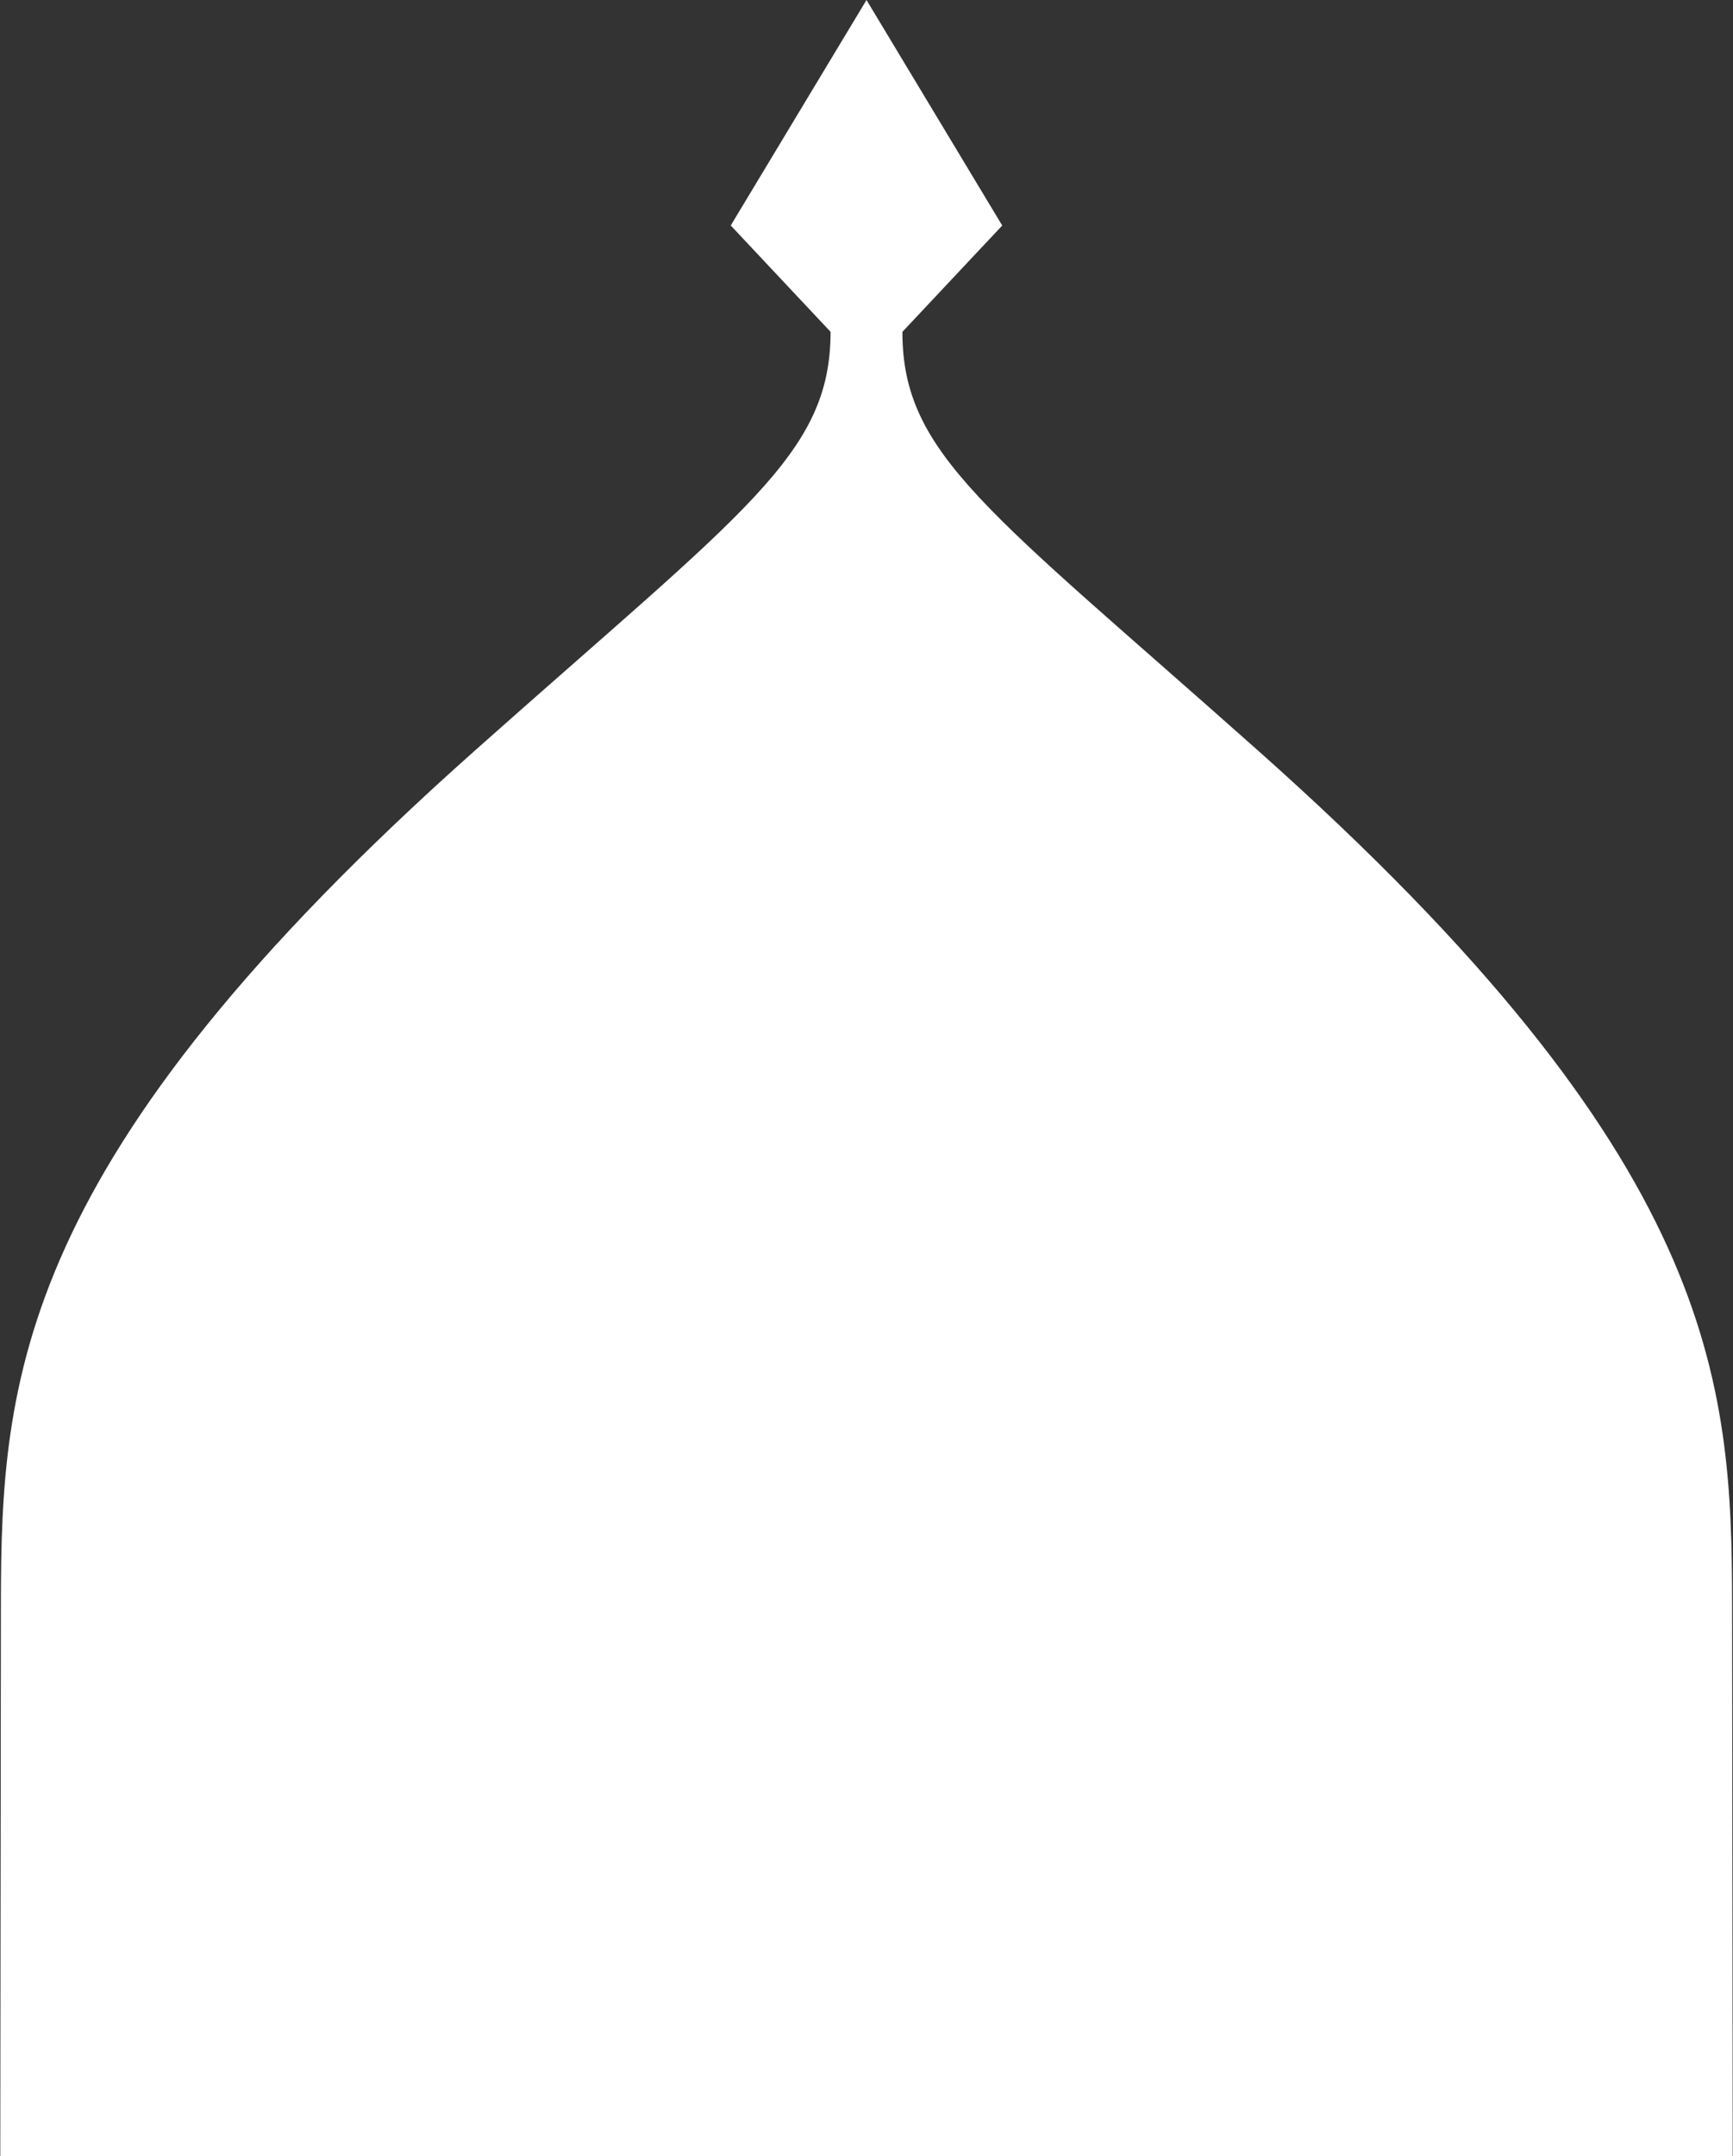 <?xml version="1.0" encoding="UTF-8" standalone="no"?> <svg xmlns:inkscape="http://www.inkscape.org/namespaces/inkscape" xmlns:sodipodi="http://sodipodi.sourceforge.net/DTD/sodipodi-0.dtd" xmlns="http://www.w3.org/2000/svg" xmlns:svg="http://www.w3.org/2000/svg" width="1092" height="1358" viewBox="0 0 1092 1358" fill="none" version="1.1" id="svg11" sodipodi:docname="kupol.svg" inkscape:version="1.1 (c68e22c387, 2021-05-23)"><rect x="0" y="0" width="1092" height="1358" fill="#333333" stroke="none"/><g clip-path="url(#clip0_9_33)" id="g4" style="fill:#ffffff;fill-opacity:1"><path d="M1091.43 1010.35C1091.27 869.377 1082.51 730.529 793.119 473.13C622.235 321.125 568.621 286.39 568.621 209.027L631.522 142.051L546 0L460.455 142.028L523.356 209.004C523.356 286.39 469.764 321.102 298.858 473.107C9.492 730.529 0.732 869.377 0.572 1010.35L0 1513H1092L1091.43 1010.35Z" fill="#FFB901" id="path2" style="fill:#ffffff;fill-opacity:1"></path></g><defs id="defs9"><clipPath id="clip0_9_33"><rect width="1092" height="1358" fill="white" id="rect6"></rect></clipPath></defs></svg> 